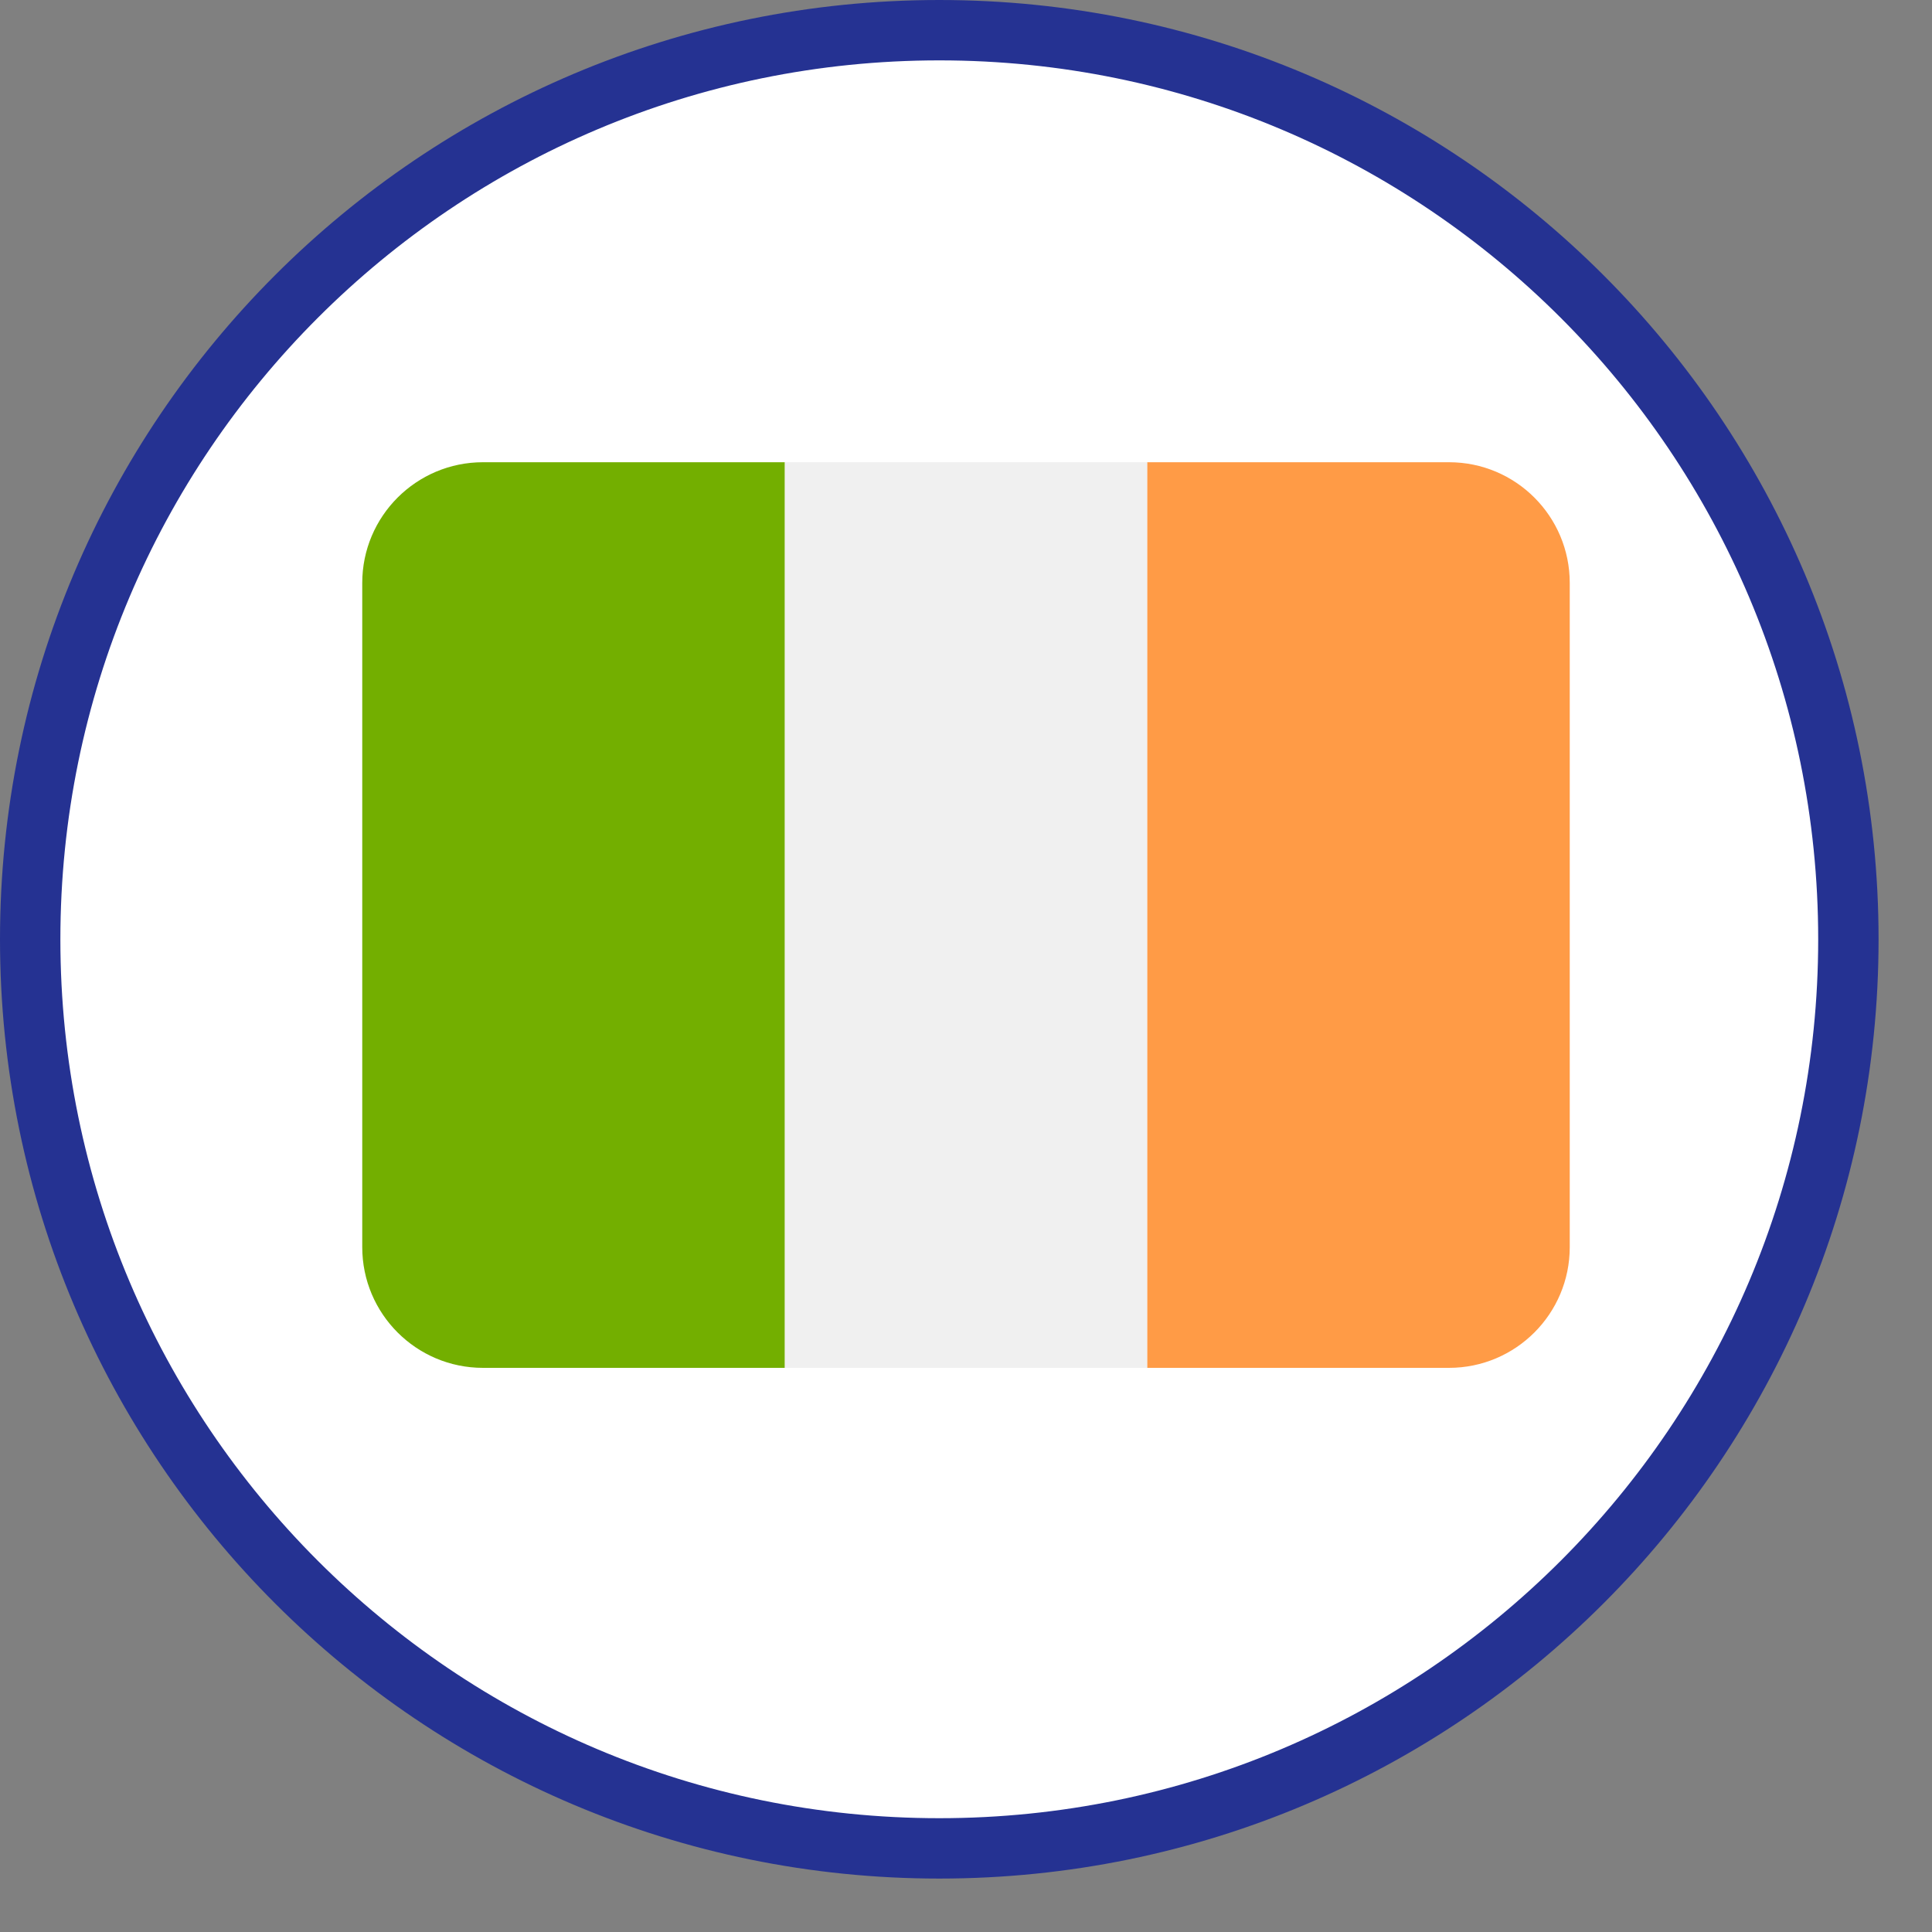 <svg width="32" height="32" viewBox="0 0 32 32" fill="none" xmlns="http://www.w3.org/2000/svg">
<rect x="0" y="0" width="32" height="32" fill="#808080" stroke="none"/>
<path d="M15.558 0.5C23.873 0.5 30.615 7.242 30.615 15.558C30.615 23.873 23.873 30.615 15.558 30.615C7.242 30.615 0.5 23.873 0.5 15.558C0.5 7.242 7.242 0.5 15.558 0.5Z" fill="white" stroke="#253292"/>
<path d="M8 22.656C6.895 22.656 6 21.76 6 20.656L6 9.656C6 8.551 6.895 7.656 8 7.656L13 7.656L13 22.656L8 22.656Z" fill="#73AF00"/>
<path d="M24 7.656C25.105 7.656 26 8.551 26 9.656L26 20.656C26 21.76 25.105 22.656 24 22.656L19 22.656L19 7.656L24 7.656Z" fill="#FF9B46"/>
<rect x="13" y="22.656" width="15" height="6" transform="rotate(-90 13 22.656)" fill="#F0F0F0"/>
</svg>

